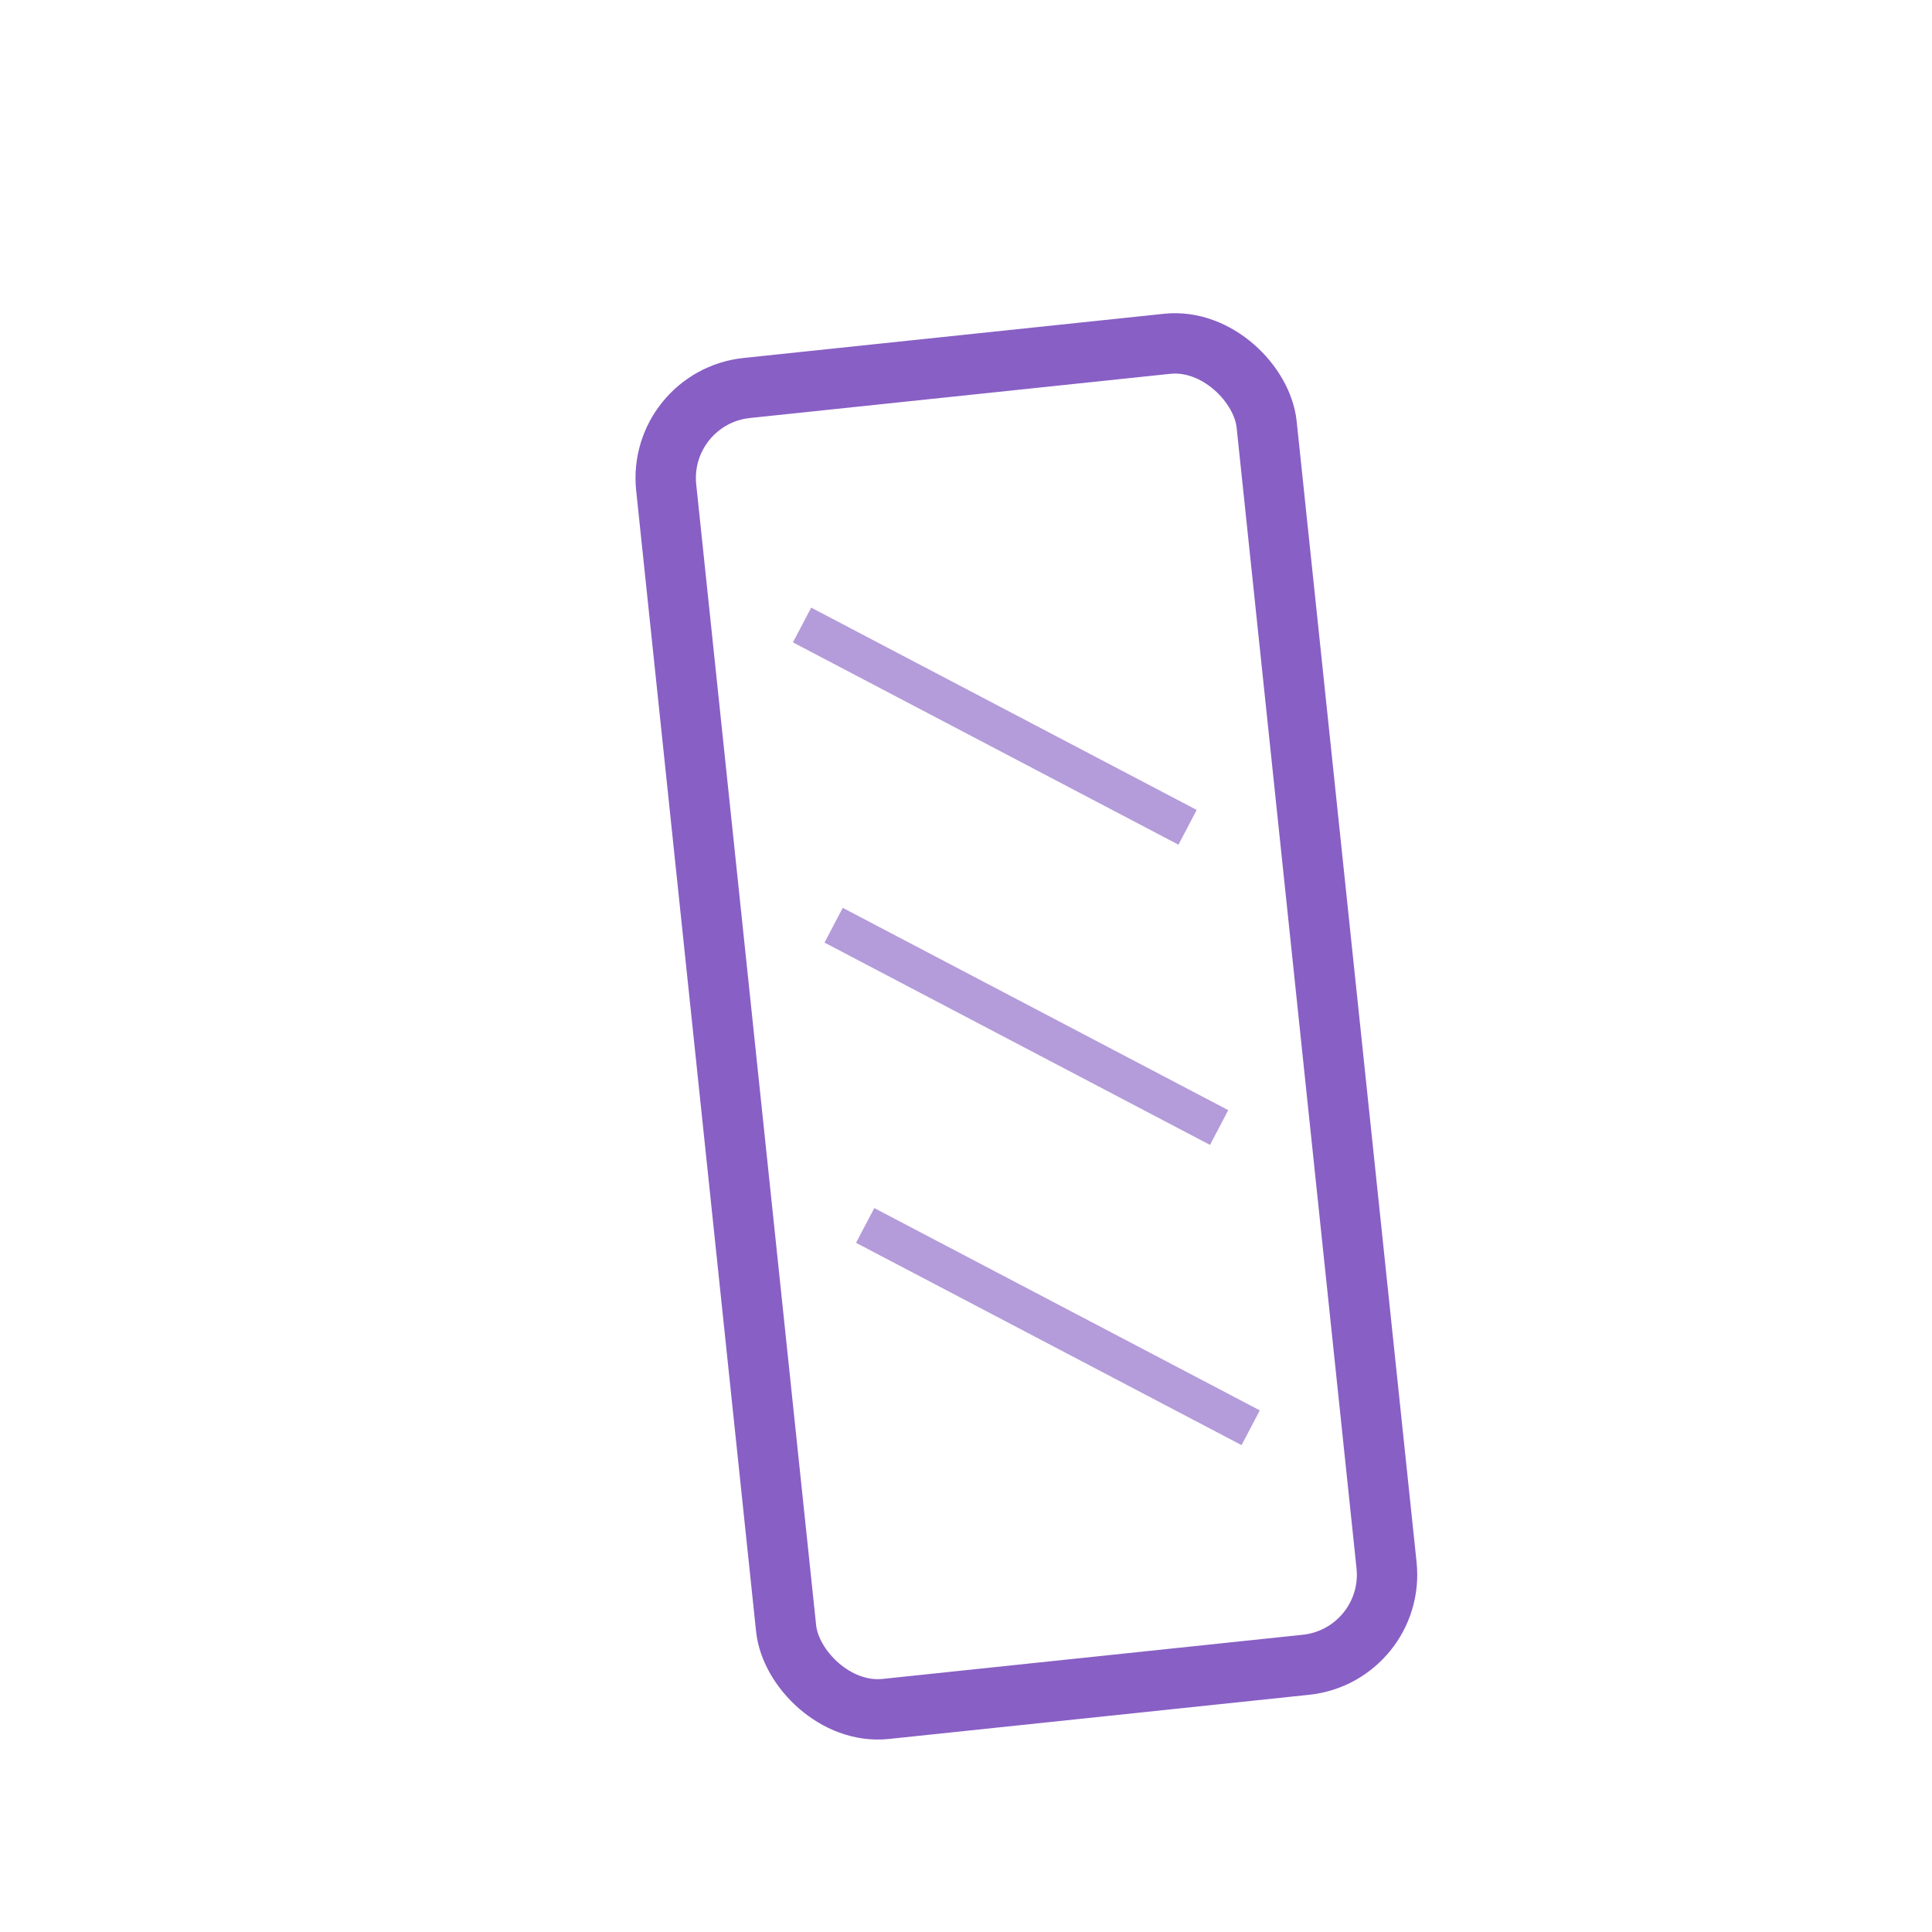 <svg width="64" height="64" viewBox="0 0 64 64" xmlns="http://www.w3.org/2000/svg">
  <defs>
    <style>
      .pack { stroke:#6B38B6; stroke-width:2; stroke-opacity:0.8; fill:none; }
      .line { stroke:#6B38B6; stroke-width:1.3; stroke-opacity:0.5; fill:none; }
    </style>
  </defs>

  <g transform="translate(18,6) rotate(-6,16,28)">
    <rect class="pack" x="6" y="6" width="20" height="44" rx="3"/>

    <!-- diagonale Streifen -->
    <path class="line" d="M10 14 L22 22"/>
    <path class="line" d="M10 24 L22 32"/>
    <path class="line" d="M10 34 L22 42"/>
  </g>
</svg>
